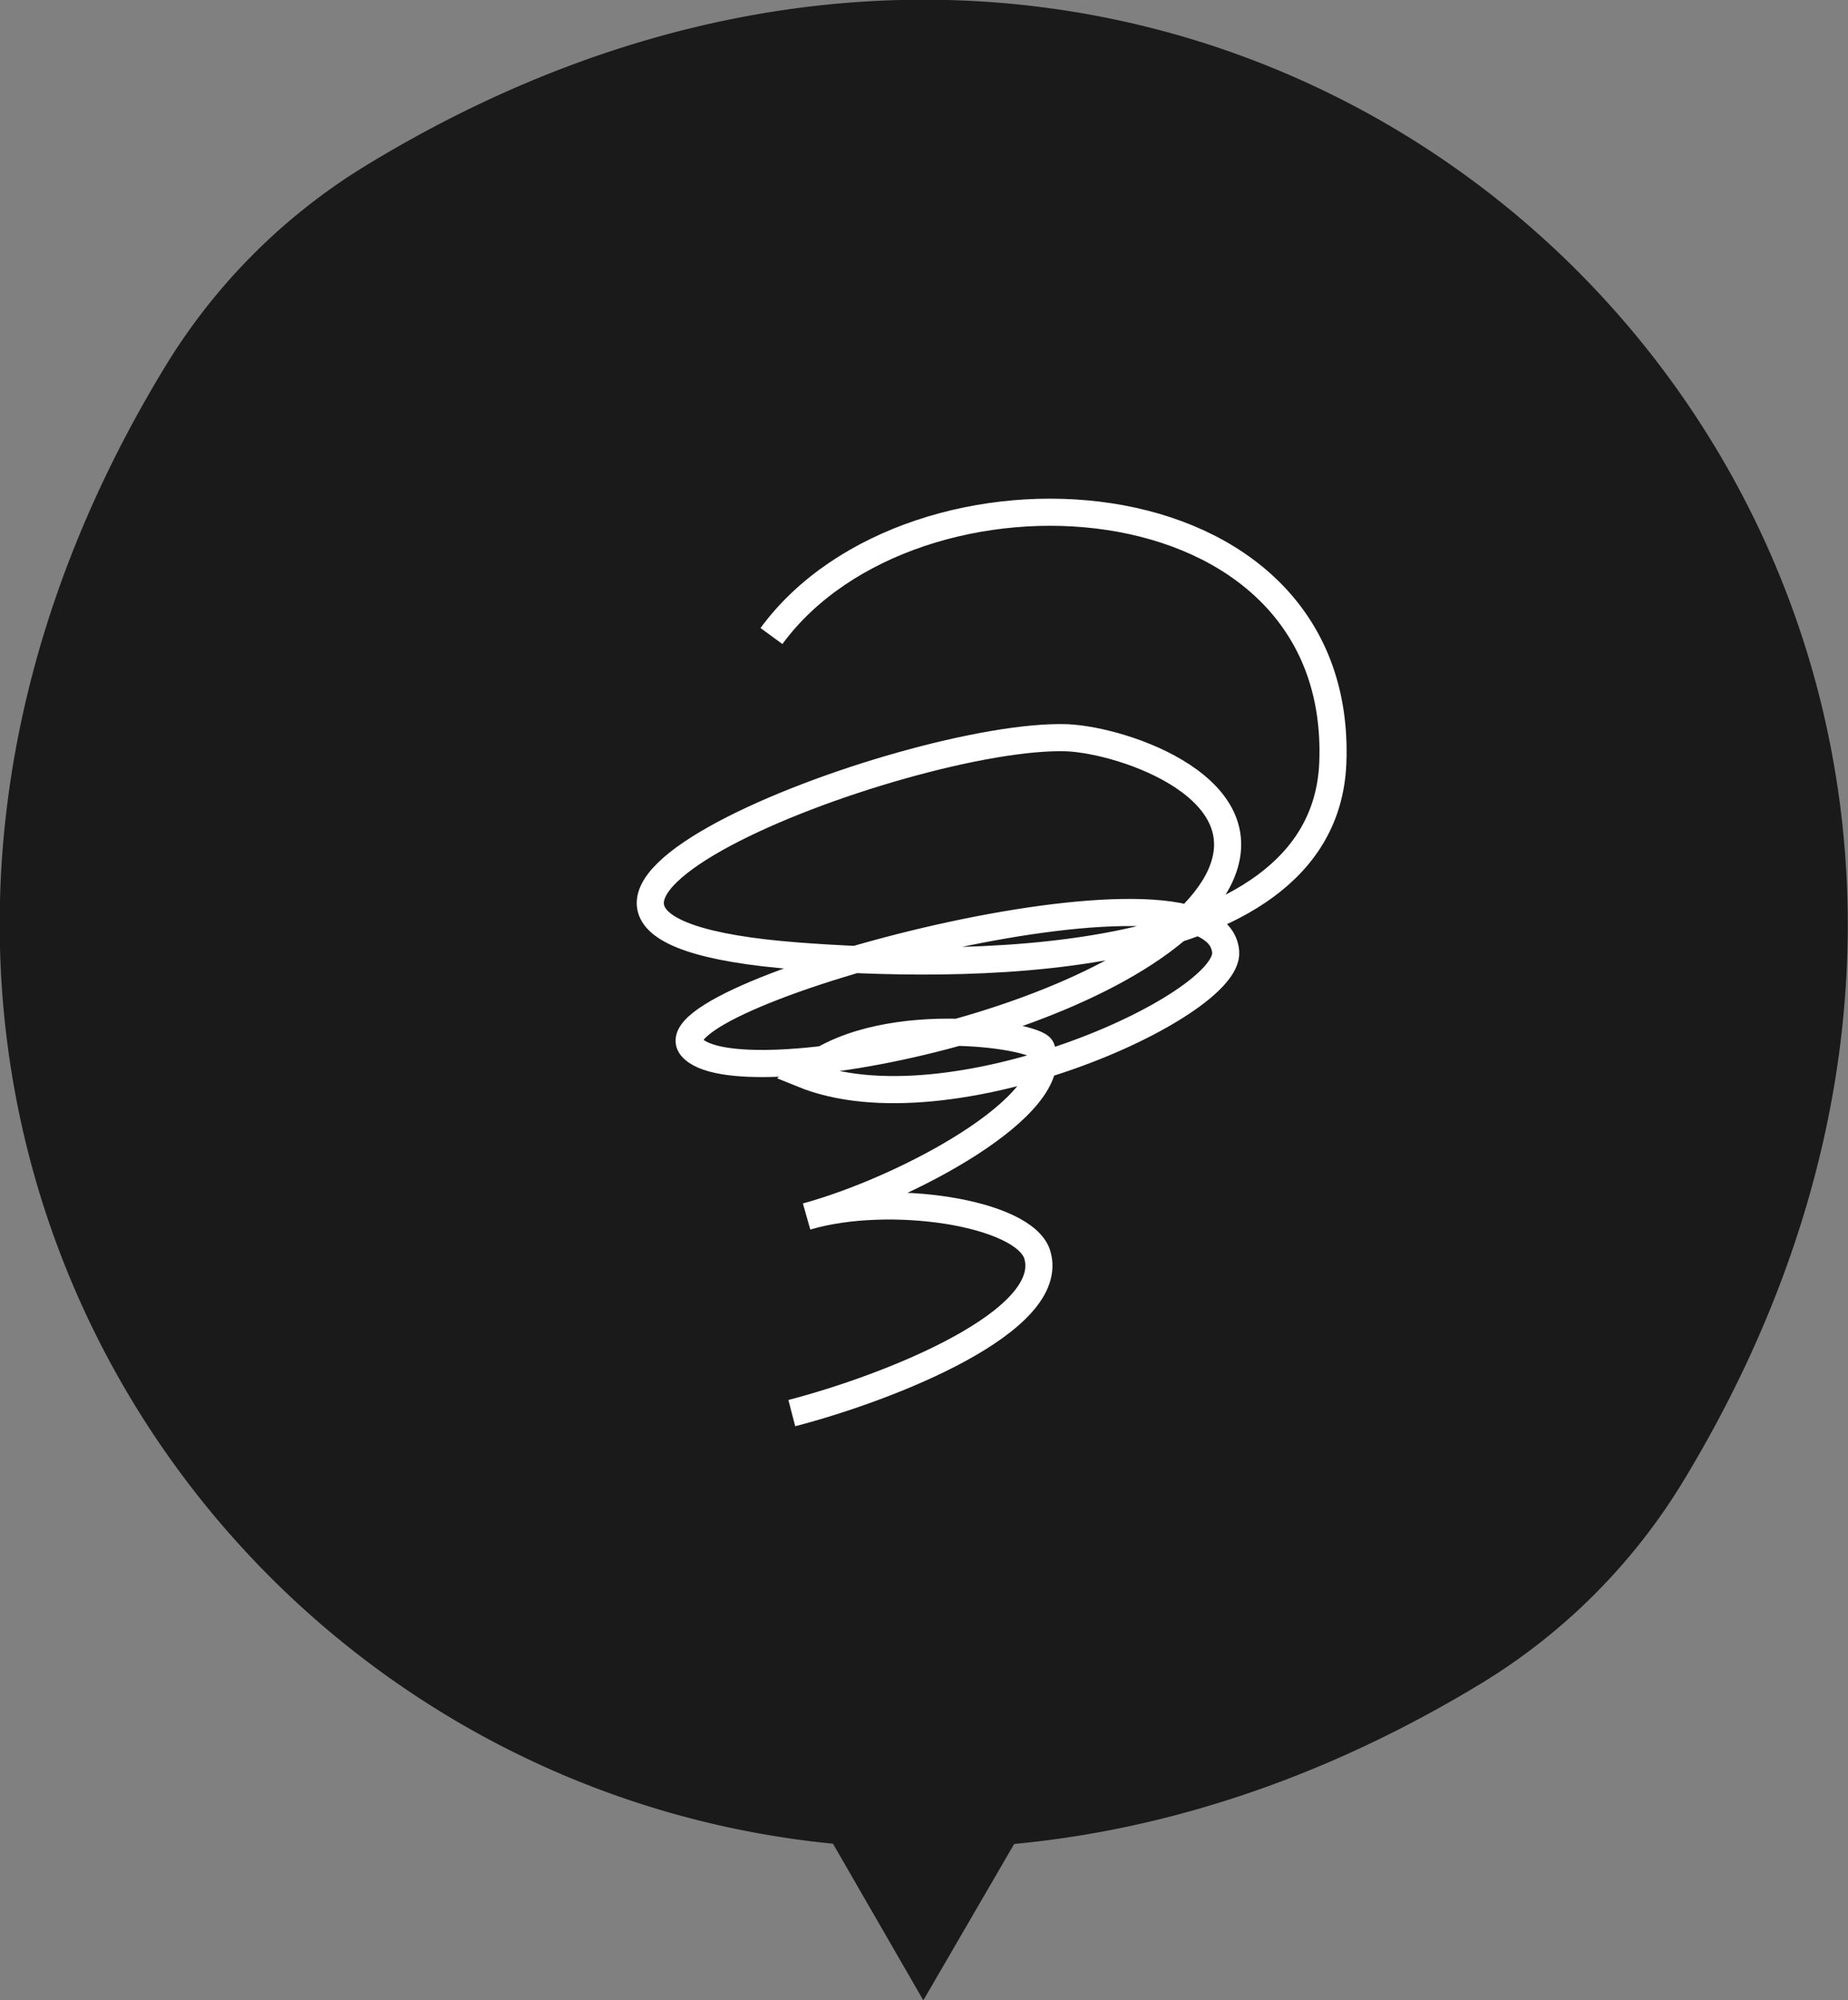 <svg xmlns="http://www.w3.org/2000/svg" viewBox="0 0 136.3 147.5"><rect x="0" y="0" width="136.3" height="147.5" fill="#808080" stroke="none"/><defs><style>.cls-1{fill:#1a1a1a;}.cls-2{fill:none;stroke:#fff;stroke-miterlimit:10;stroke-width:2px;}</style></defs><title>ico_lp01</title><g id="Layer_2" data-name="Layer 2"><g id="レイヤー_1" data-name="レイヤー 1"><path class="cls-1" d="M124.1,109.3C165.2,41.7,94.6-29,27,12.2A44.4,44.4,0,0,0,12.2,27C-29,94.6,41.7,165.2,109.3,124.1A44.4,44.4,0,0,0,124.1,109.3Z"/><polygon class="cls-1" points="68.1 147.5 54.6 124.1 41 100.6 68.1 100.6 95.3 100.6 81.7 124.1 68.1 147.5"/><path class="cls-2" d="M56.9,46.9c10.4-14.2,42.3-12.4,41.4,9.4-.7,15.9-28.9,15-39.4,14.2-29.2-2.2,8-16.5,19.8-16.1,4.3.2,14.7,3.8,11.1,10.6C84.2,75.3,54.2,81.1,51,77.2S89.8,62,90.4,70.2c.3,4-20.4,13.4-31.2,9,5.4-4.7,17.2-2.9,17.6-1.9,1.6,4.2-10,10.4-17.3,12.4,6.1-1.8,16-.3,17,2.8,1.5,4.9-10.8,9.8-18.1,11.7"/></g></g></svg>